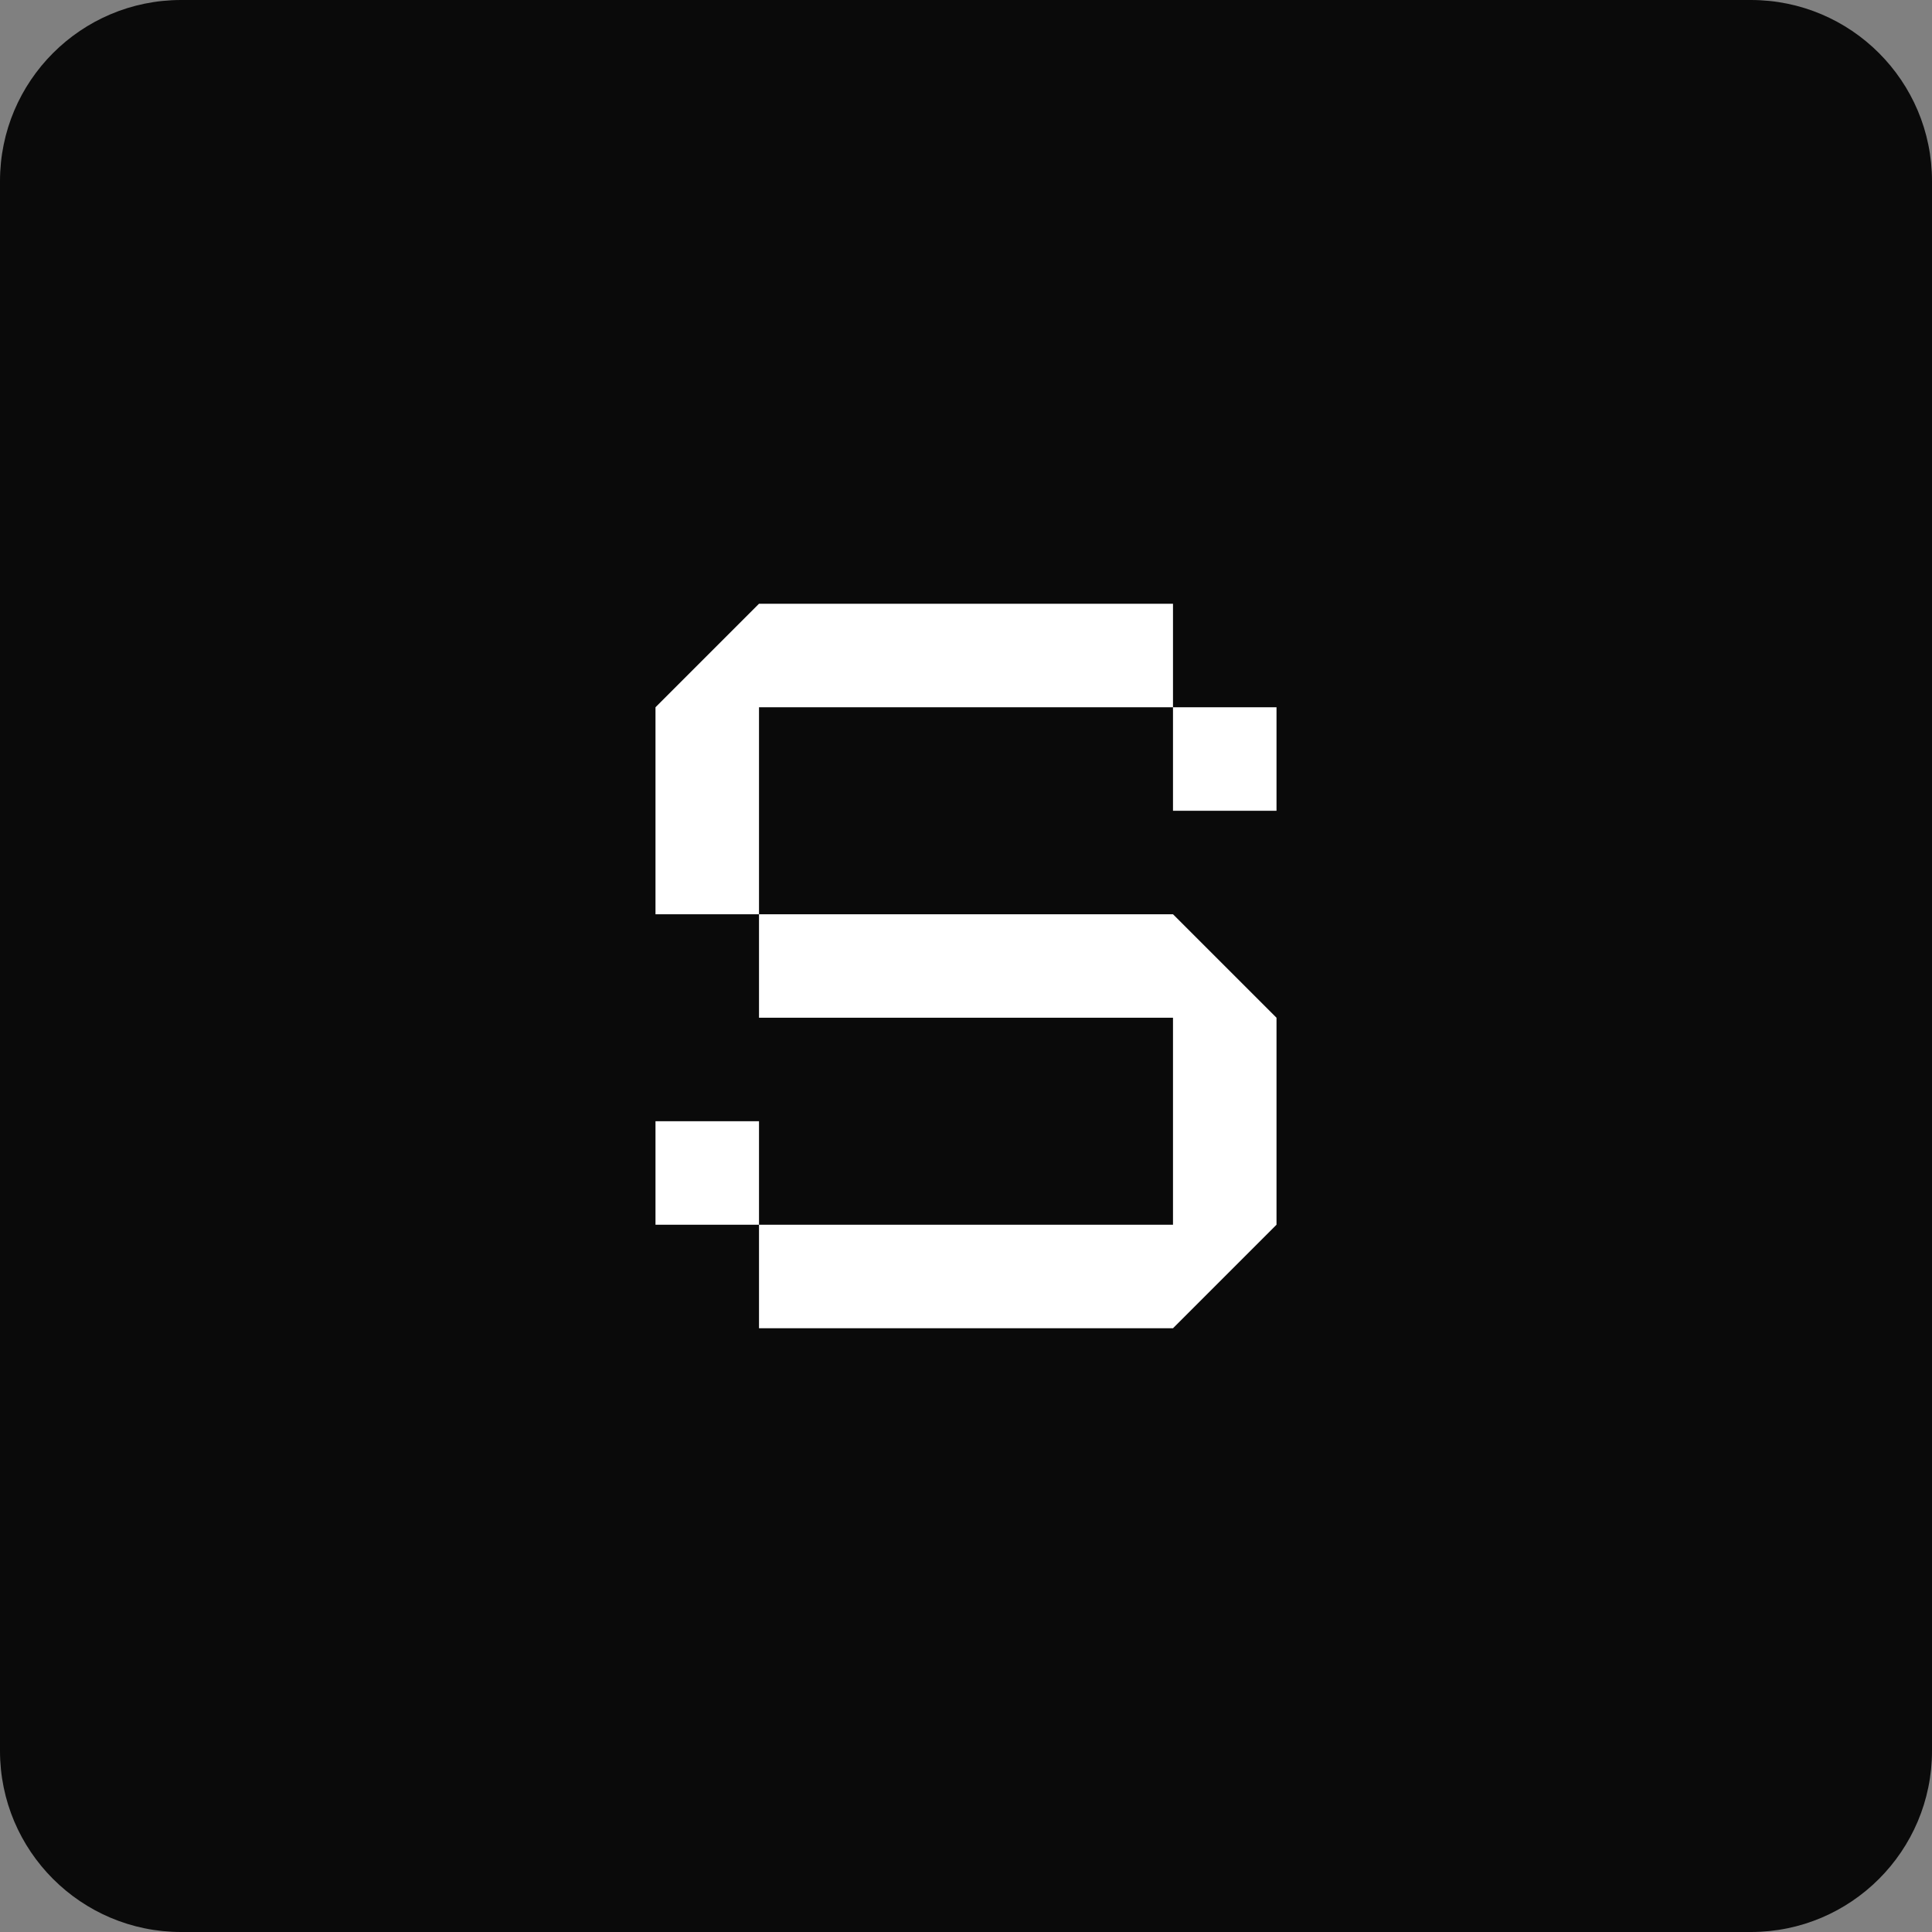 <svg xmlns="http://www.w3.org/2000/svg" width="64" height="64" viewBox="0 0 64 64" fill="none"><rect x="0" y="0" width="64" height="64" fill="#808080" stroke="none"/><g clip-path="url(#clip0_2009_3403)"><path d="M0 6C0 2.686 2.686 0 6 0H58C61.314 0 64 2.686 64 6V58C64 61.314 61.314 64 58 64H6C2.686 64 0 61.314 0 58V6Z" fill="#0A0A0A"/><path d="M38.857 30.286L42.286 33.714V40.571L38.857 44H25.143V40.571H21.714V37.143H25.143V40.571H38.857V33.714H25.143V30.286H38.857ZM38.857 20V23.429H42.286V26.857H38.857V23.429H25.143V30.286H21.714V23.429L25.143 20H38.857Z" fill="white"/></g><defs><clipPath id="clip0_2009_3403"><path d="M0 6C0 2.686 2.686 0 6 0H58C61.314 0 64 2.686 64 6V58C64 61.314 61.314 64 58 64H6C2.686 64 0 61.314 0 58V6Z" fill="white"/></clipPath></defs></svg>